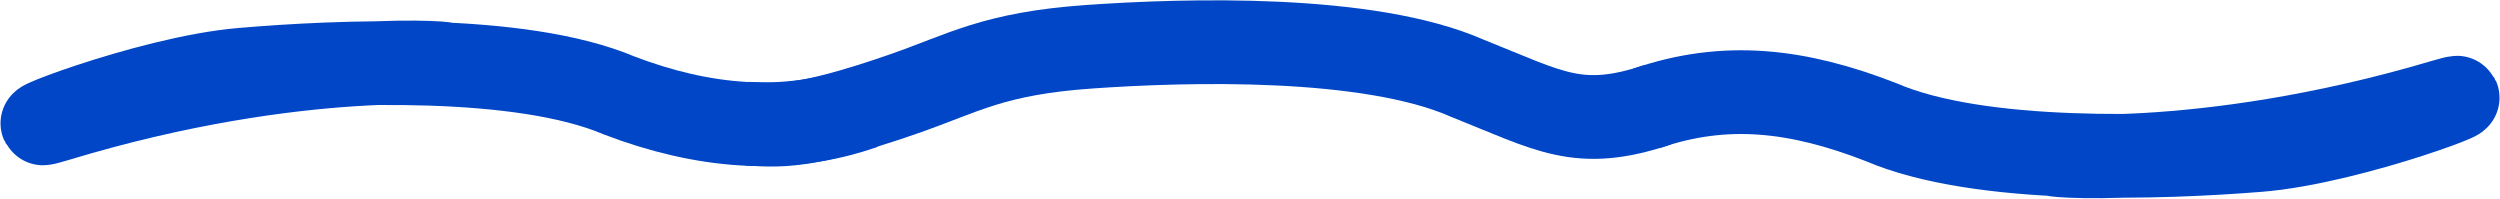 <svg width="3911" height="311" viewBox="0 0 3911 311" fill="none" xmlns="http://www.w3.org/2000/svg">
<path d="M3219.9 241.565C3171.7 239.898 3438.18 272.301 3822.56 158.173C3918.22 129.771 3683.1 222.873 3532.65 234.838C3382.21 246.802 3097.2 257.699 2942.04 190.819C2812.47 140.456 2699.08 127.092 2576.22 169.447" stroke="#0046C6" stroke-width="131"/>
<path d="M690.637 100.418C738.845 101.784 472.162 71.044 88.502 187.569C-6.975 216.567 227.562 122 377.93 109.097C528.298 96.194 813.228 83.52 968.803 149.43C1098.69 198.983 1228.41 211.121 1351 168" stroke="#0046C6" stroke-width="131"/>
<path d="M1169 193.474C1217.28 195.576 1251.72 203.06 1413.09 147.131C1507.54 114.396 1553.42 83.707 1704.27 73.106C1855.12 62.505 2140.79 54.189 2295.65 122.456C2425.02 173.978 2469.51 205.234 2593 164" stroke="#0046C6" stroke-width="131"/>
</svg>
